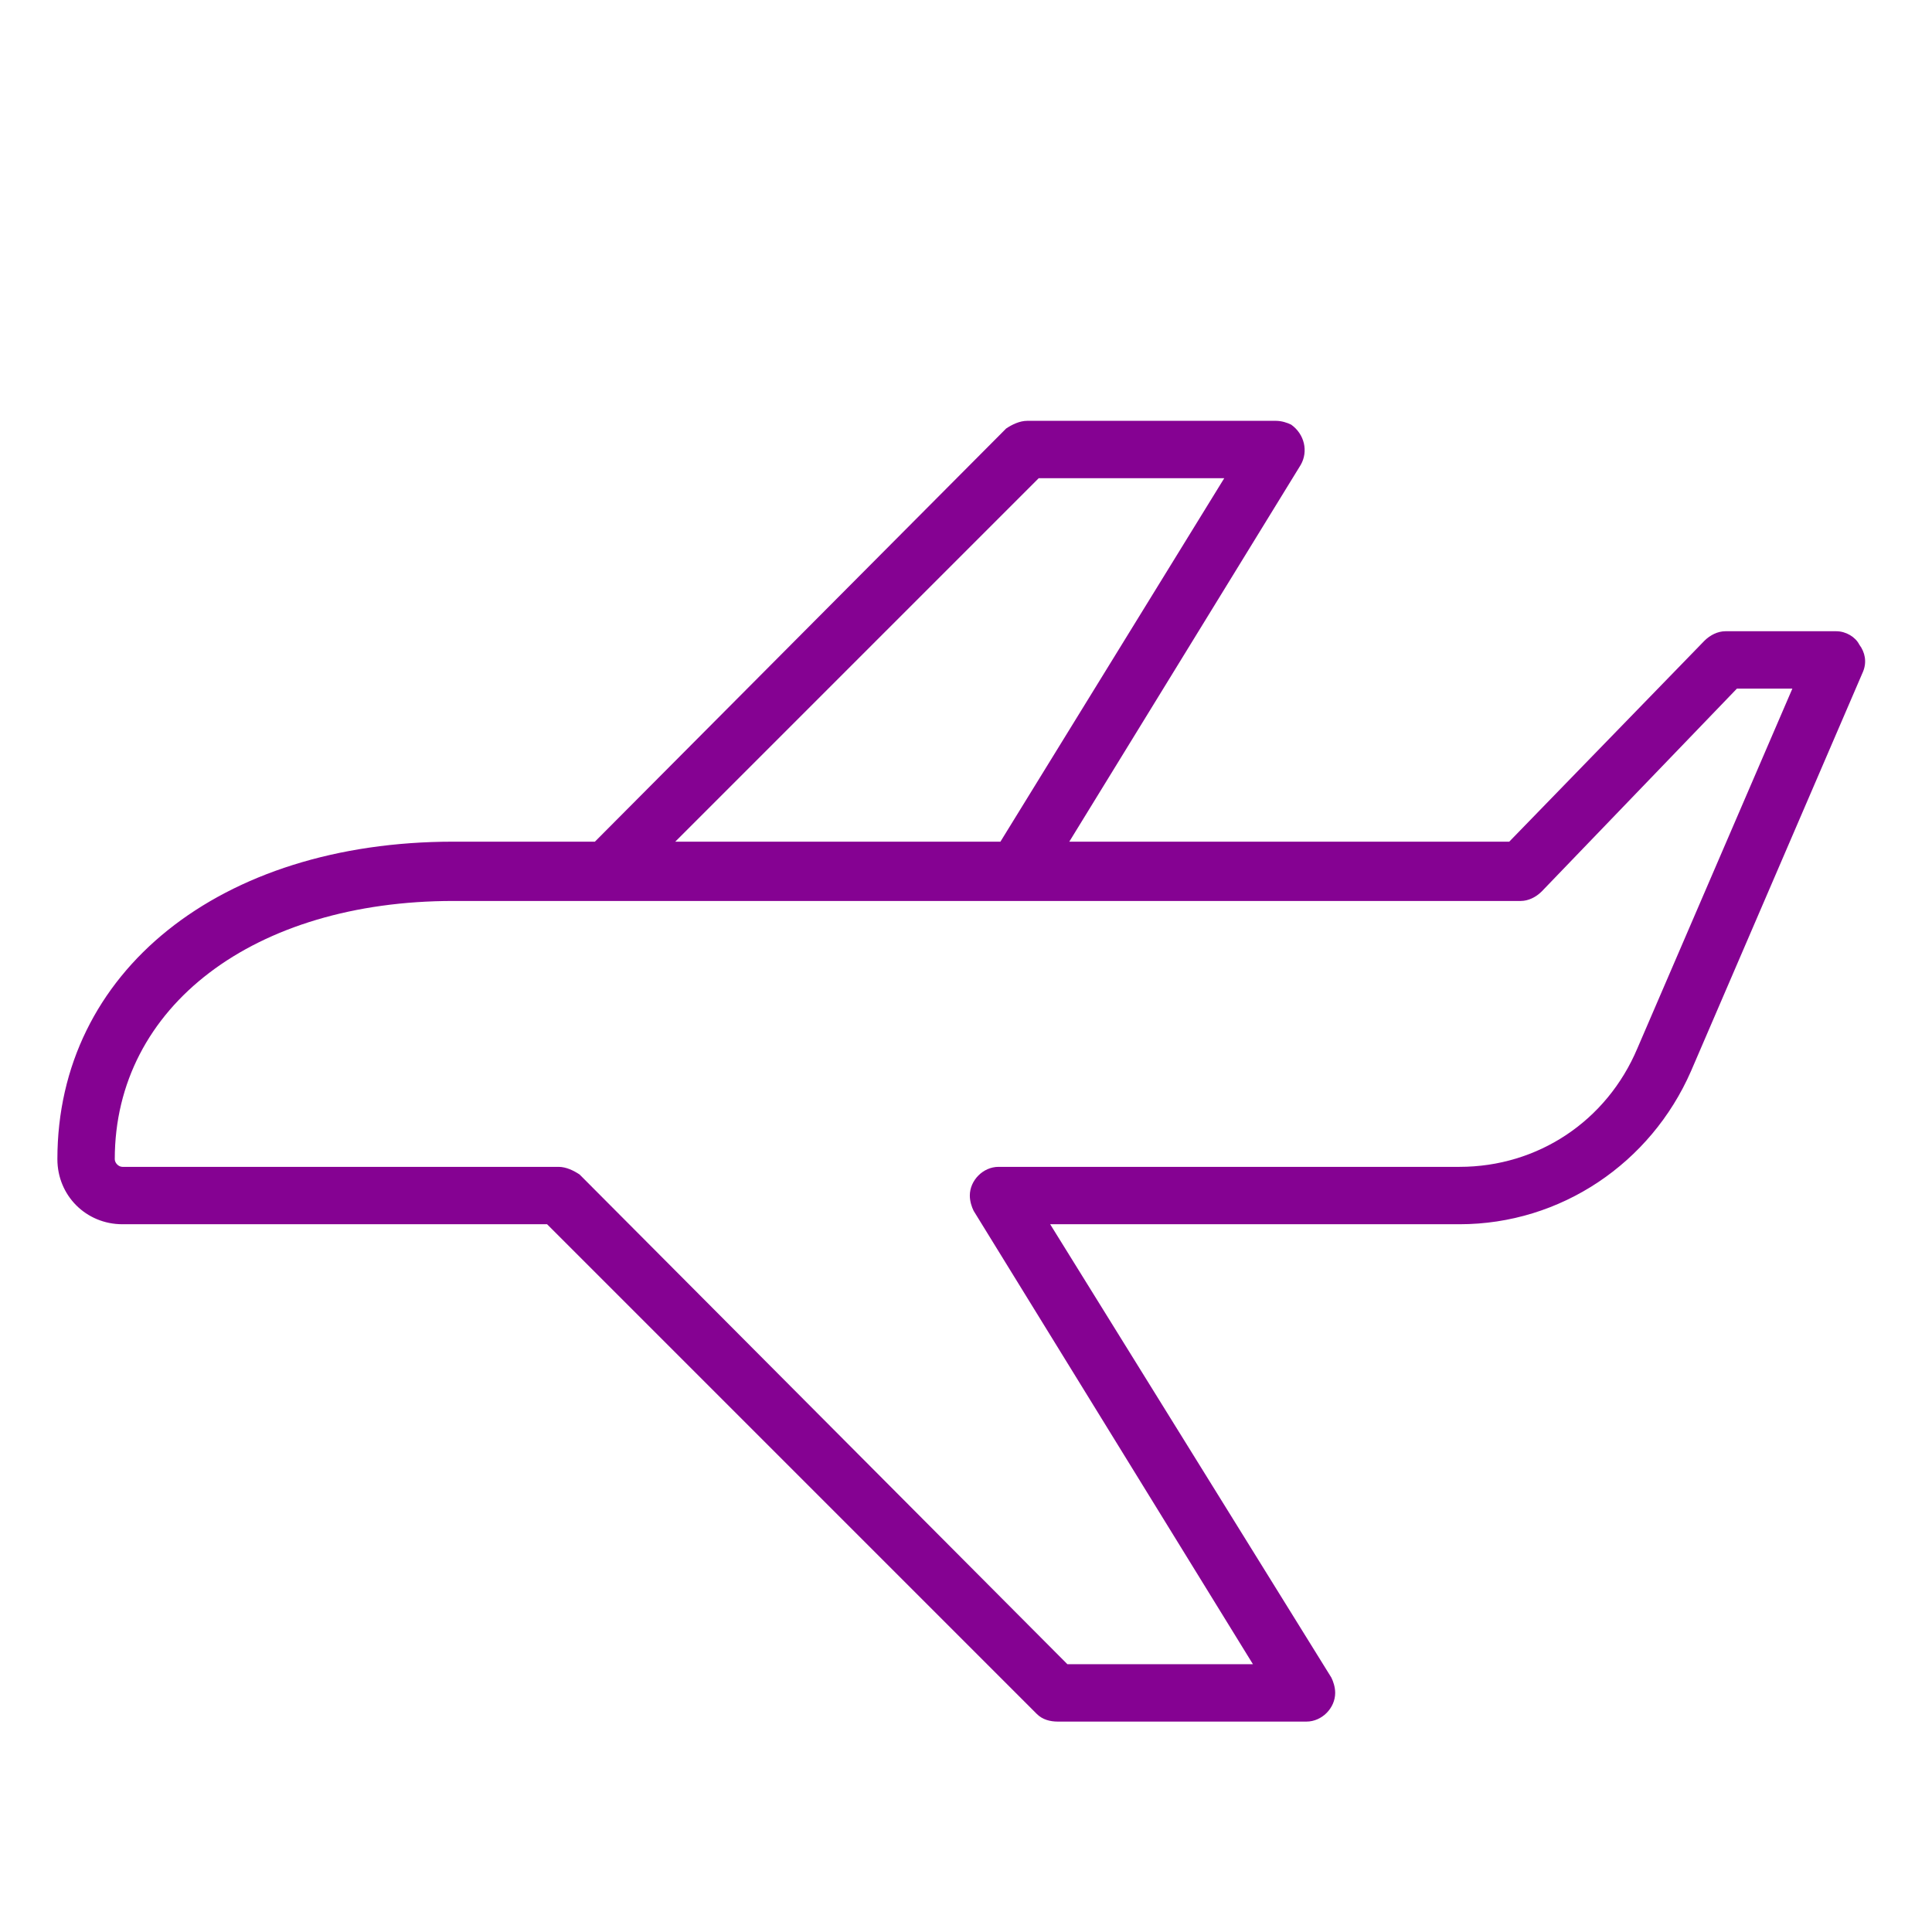 <?xml version="1.0" encoding="UTF-8"?> <!-- Generator: Adobe Illustrator 21.0.2, SVG Export Plug-In . SVG Version: 6.00 Build 0) --> <svg xmlns="http://www.w3.org/2000/svg" xmlns:xlink="http://www.w3.org/1999/xlink" id="Слой_1" x="0px" y="0px" viewBox="0 0 101 101" style="enable-background:new 0 0 101 101;" xml:space="preserve"> <style type="text/css"> .st0{fill:#850292;} </style> <path class="st0" d="M97.2,33.7C97,33.3,96.5,33,96,33h-5.8c-0.4,0-0.8,0.2-1.1,0.5L78.9,44h-23L68,24.3c0.4-0.7,0.2-1.6-0.5-2.1 C67.3,22.1,67,22,66.7,22h-13c-0.4,0-0.8,0.2-1.1,0.4L31.1,44h-7.4C11.5,44,3,50.8,3,60.6C3,62.5,4.5,64,6.4,64c0,0,0,0,0,0h22.2 l25.6,25.6c0.3,0.3,0.7,0.4,1.1,0.4h13c0.8,0,1.5-0.7,1.5-1.5c0-0.3-0.1-0.6-0.2-0.8L54.9,64h21.4c5.3,0,10-3.2,12.1-8l9-20.9 C97.6,34.6,97.5,34.1,97.2,33.7z M54.3,25H64L52.3,44h-17L54.3,25z M85.6,54.8C84,58.6,80.4,61,76.3,61H52.2c-0.8,0-1.5,0.7-1.5,1.5 c0,0.3,0.1,0.6,0.2,0.8L65.5,87h-9.7L30.3,61.4C30,61.2,29.6,61,29.2,61H6.4C6.2,61,6,60.8,6,60.6c0,0,0,0,0,0 c0-8,7.3-13.5,17.7-13.5h55.8c0.4,0,0.8-0.2,1.1-0.5L90.8,36h2.9L85.6,54.8z"></path> </svg> 